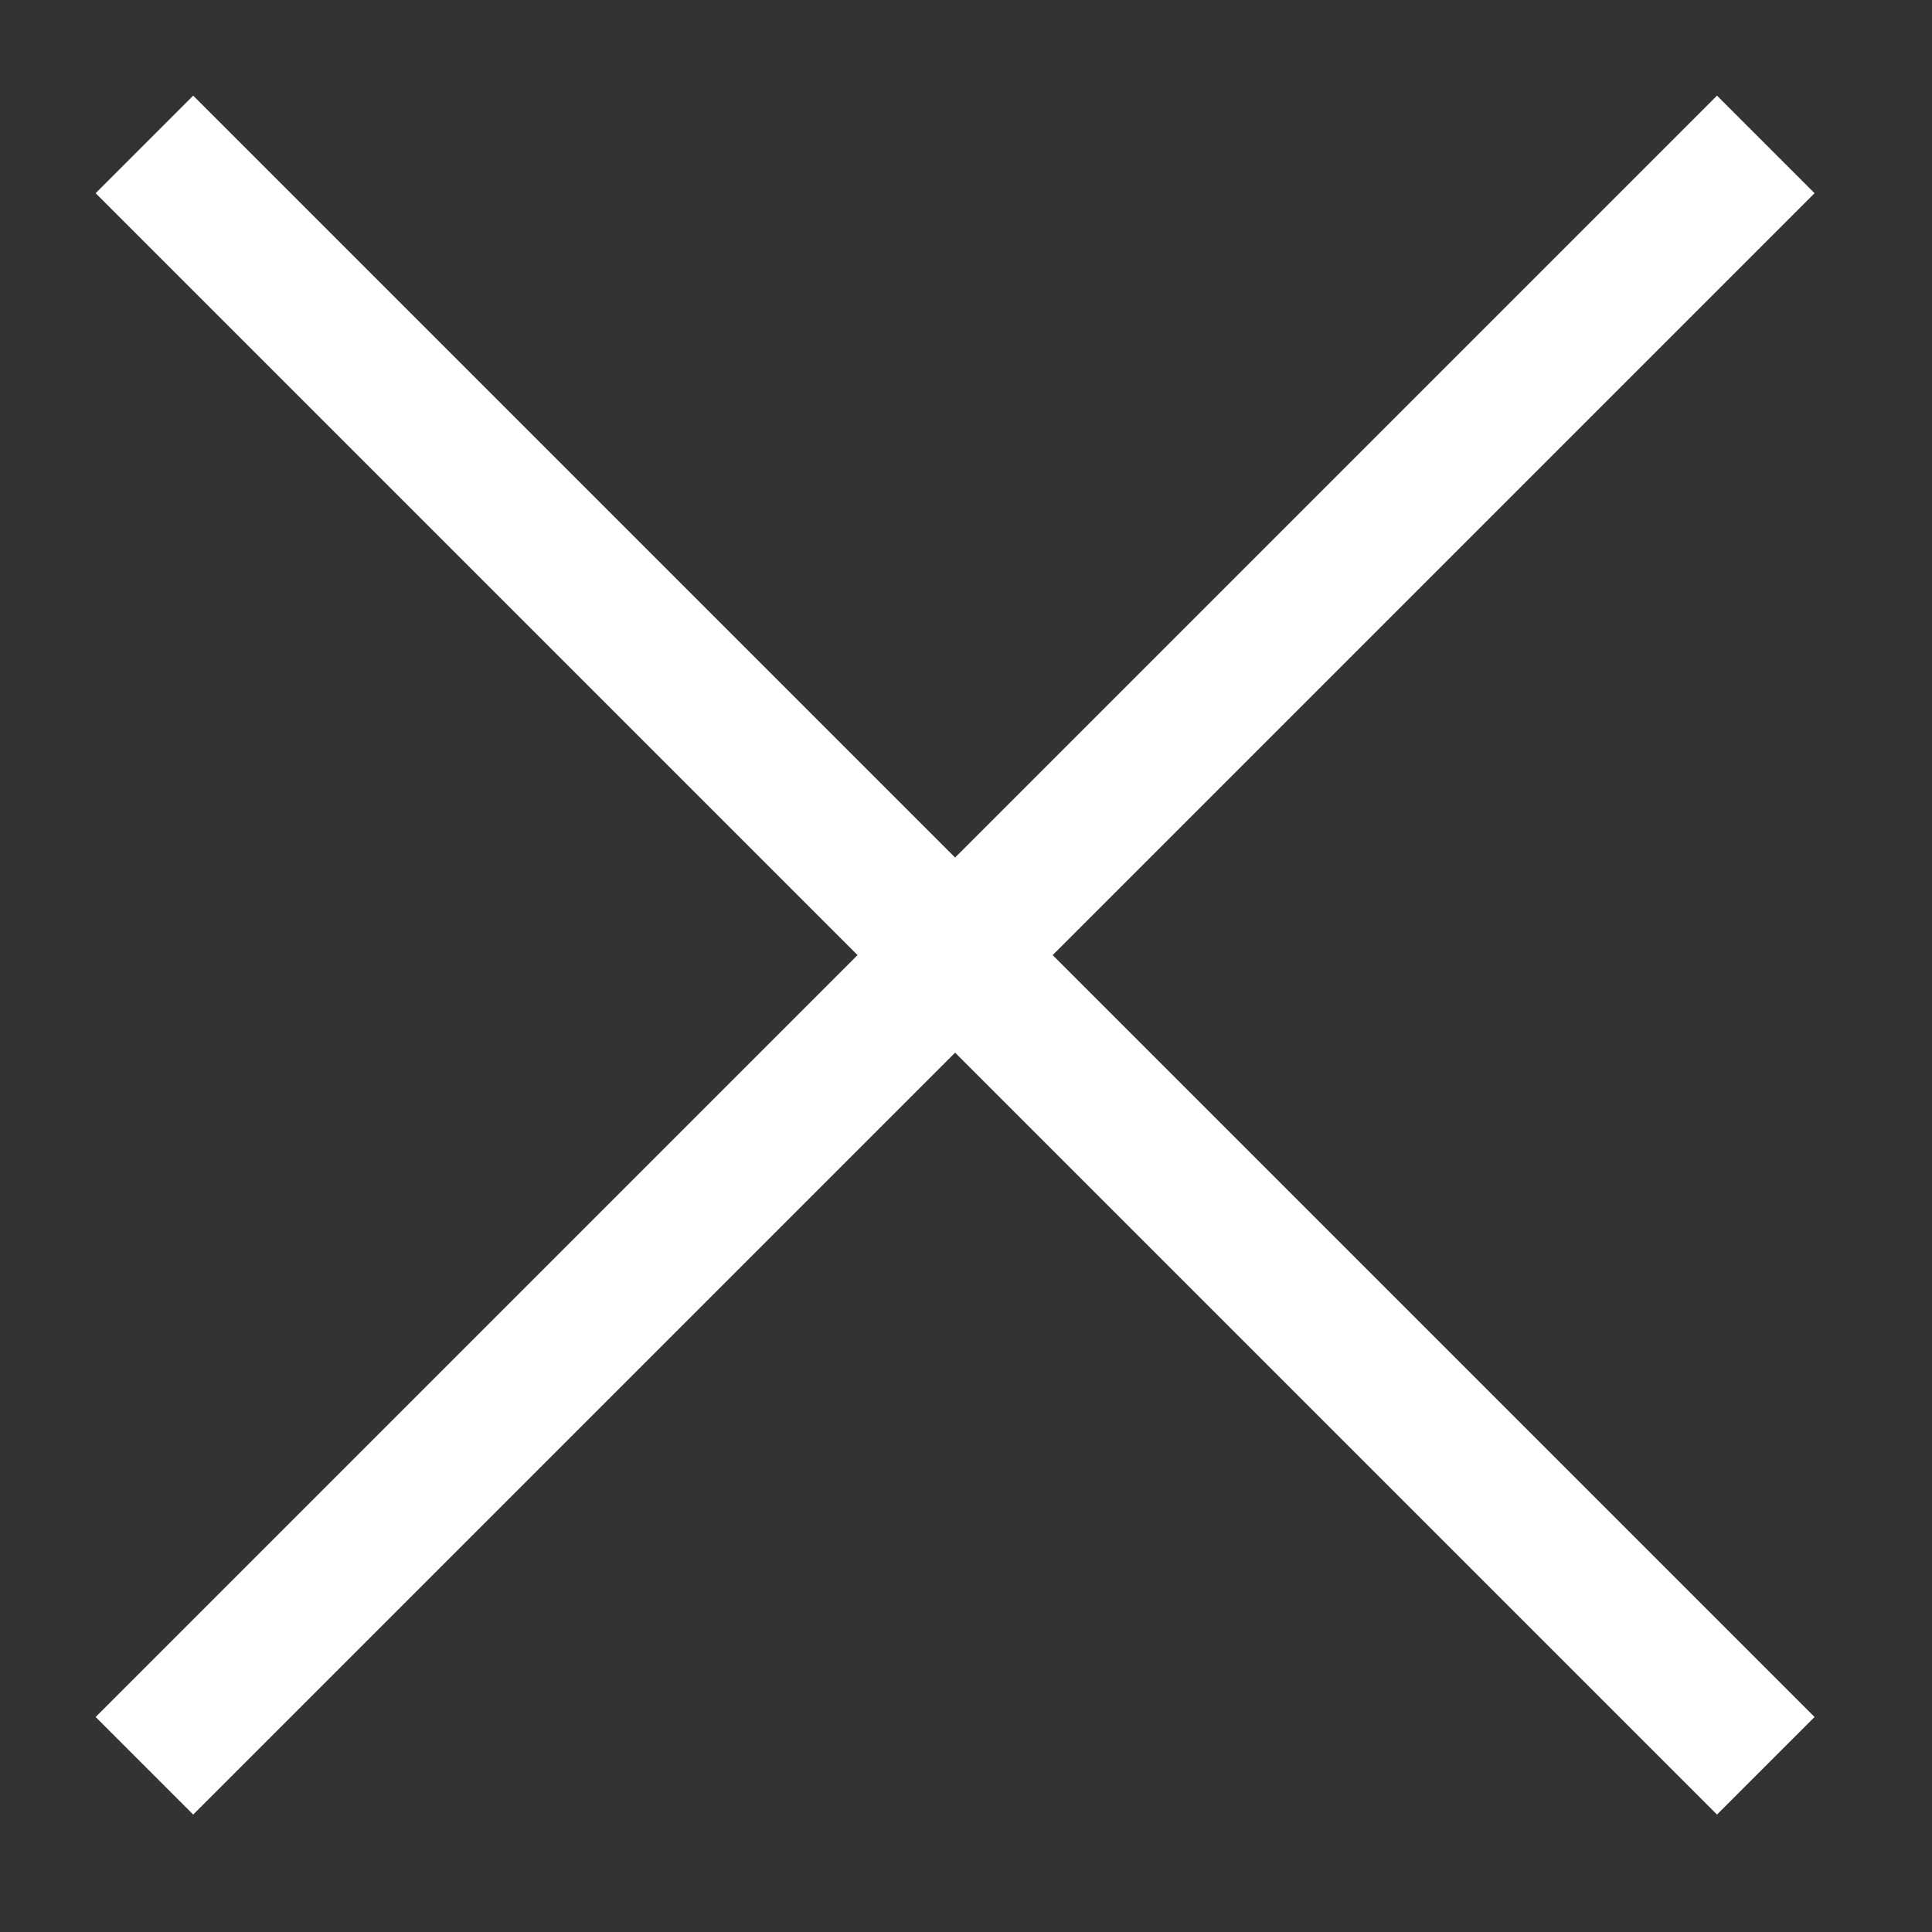 <svg width="14" height="14" viewBox="0 0 14 14" fill="none" xmlns="http://www.w3.org/2000/svg">
<rect x="0" y="0" width="14" height="14" fill="#333333" stroke="none"/>
<path d="M0.693 1.4L12.442 13.149L13.149 12.442L1.4 0.693L0.693 1.4Z" fill="white"/>
<path d="M12.442 0.693L0.693 12.442L1.4 13.149L13.149 1.4L12.442 0.693Z" fill="white"/>
</svg>
